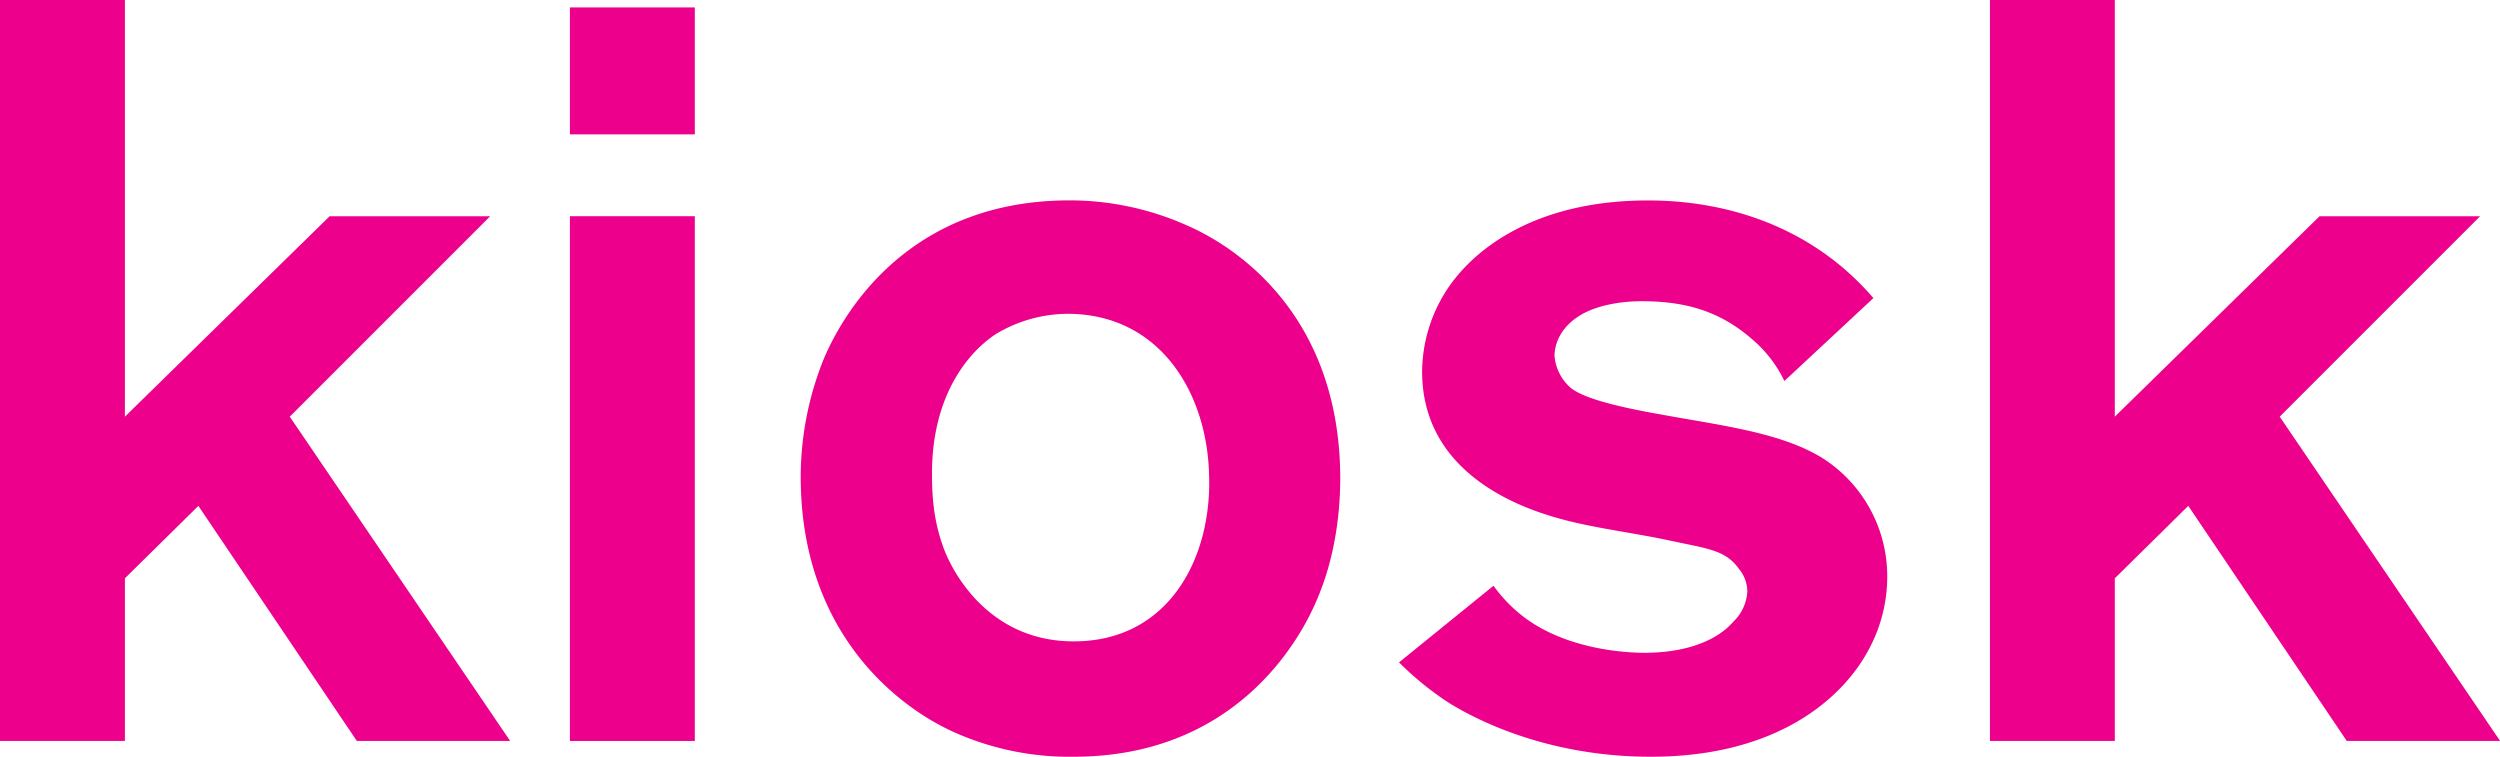 <svg xmlns="http://www.w3.org/2000/svg" viewBox="0 0 673.75 203.94"><defs><style>.cls-1{fill:#ec008c;}</style></defs><g id="Layer_2" data-name="Layer 2"><g id="Layer_1-2" data-name="Layer 1"><path class="cls-1" d="M96.17,199.69,53.46,136.33l-19.8,19.52v43.84H0V0H33.66V112.29l55.16-54h43.27l-54,54,59.4,87.4Z"/><path class="cls-1" d="M153.59,36.21V2h33.66V36.21Zm0,163.48V58.27h33.66V199.69Z"/><path class="cls-1" d="M355.54,160.09c-5.65,14.43-24,43.85-66.18,43.85a76.15,76.15,0,0,1-32-6.51c-14.7-6.5-41.57-26.3-41.57-69A85.32,85.32,0,0,1,222,96.74C228,82.59,246.08,54,288.23,54a77.59,77.59,0,0,1,31.11,6.51C334.61,67,360.92,86,361.2,128.42,361.2,133.51,360.92,146.8,355.54,160.09ZM287.66,84.57A37.88,37.88,0,0,0,268.43,90c-7.36,4.81-17.26,16.4-17.26,37.62,0,6.78.57,12.72,2.83,19.23,2.26,6.79,12.16,26,35.36,26,25.74,0,37.33-22.63,36.48-45C325.28,105.79,312.55,84.57,287.66,84.57Z"/><path class="cls-1" d="M503.76,174.8c-6.79,13-24.33,29.14-58.84,29.14-26.58,0-45.54-9.05-54.3-14.43a82.73,82.73,0,0,1-13.58-11l25.46-20.65a39.82,39.82,0,0,0,6.5,7.07c12.16,10.47,30.27,11,34.23,11,8.48,0,18.38-2,24-8.48a12.17,12.17,0,0,0,3.68-8.2,9.7,9.7,0,0,0-2.27-5.94c-3.67-5.1-8.2-5.38-18.67-7.64-9.33-2-18.66-3.11-27.71-5.38-6.23-1.69-39-9.61-39-40.16a40.92,40.92,0,0,1,6.51-21.78c7.07-11,23.76-24.33,54.31-24.33,11,0,39.59,1.7,60.81,26.31l-24,22.35a33.86,33.86,0,0,0-8.77-11.32c-8.77-7.64-18.11-10.18-29.7-10.18-1.42,0-11,0-17.26,4.24-5.09,3.4-6.22,7.92-6.22,10.47a12.83,12.83,0,0,0,4.53,8.77c3.67,2.82,13,5.09,24.32,7.07,7.64,1.41,15.28,2.54,22.91,4.24s16.13,4.24,22.35,8.77a37.76,37.76,0,0,1,15.56,30.83A41.24,41.24,0,0,1,503.76,174.8Z"/><path class="cls-1" d="M632.46,199.69l-42.72-63.36-19.8,19.52v43.84H536.29V0h33.65V112.29l55.16-54h43.28l-54,54,59.4,87.4Z"/></g></g></svg>